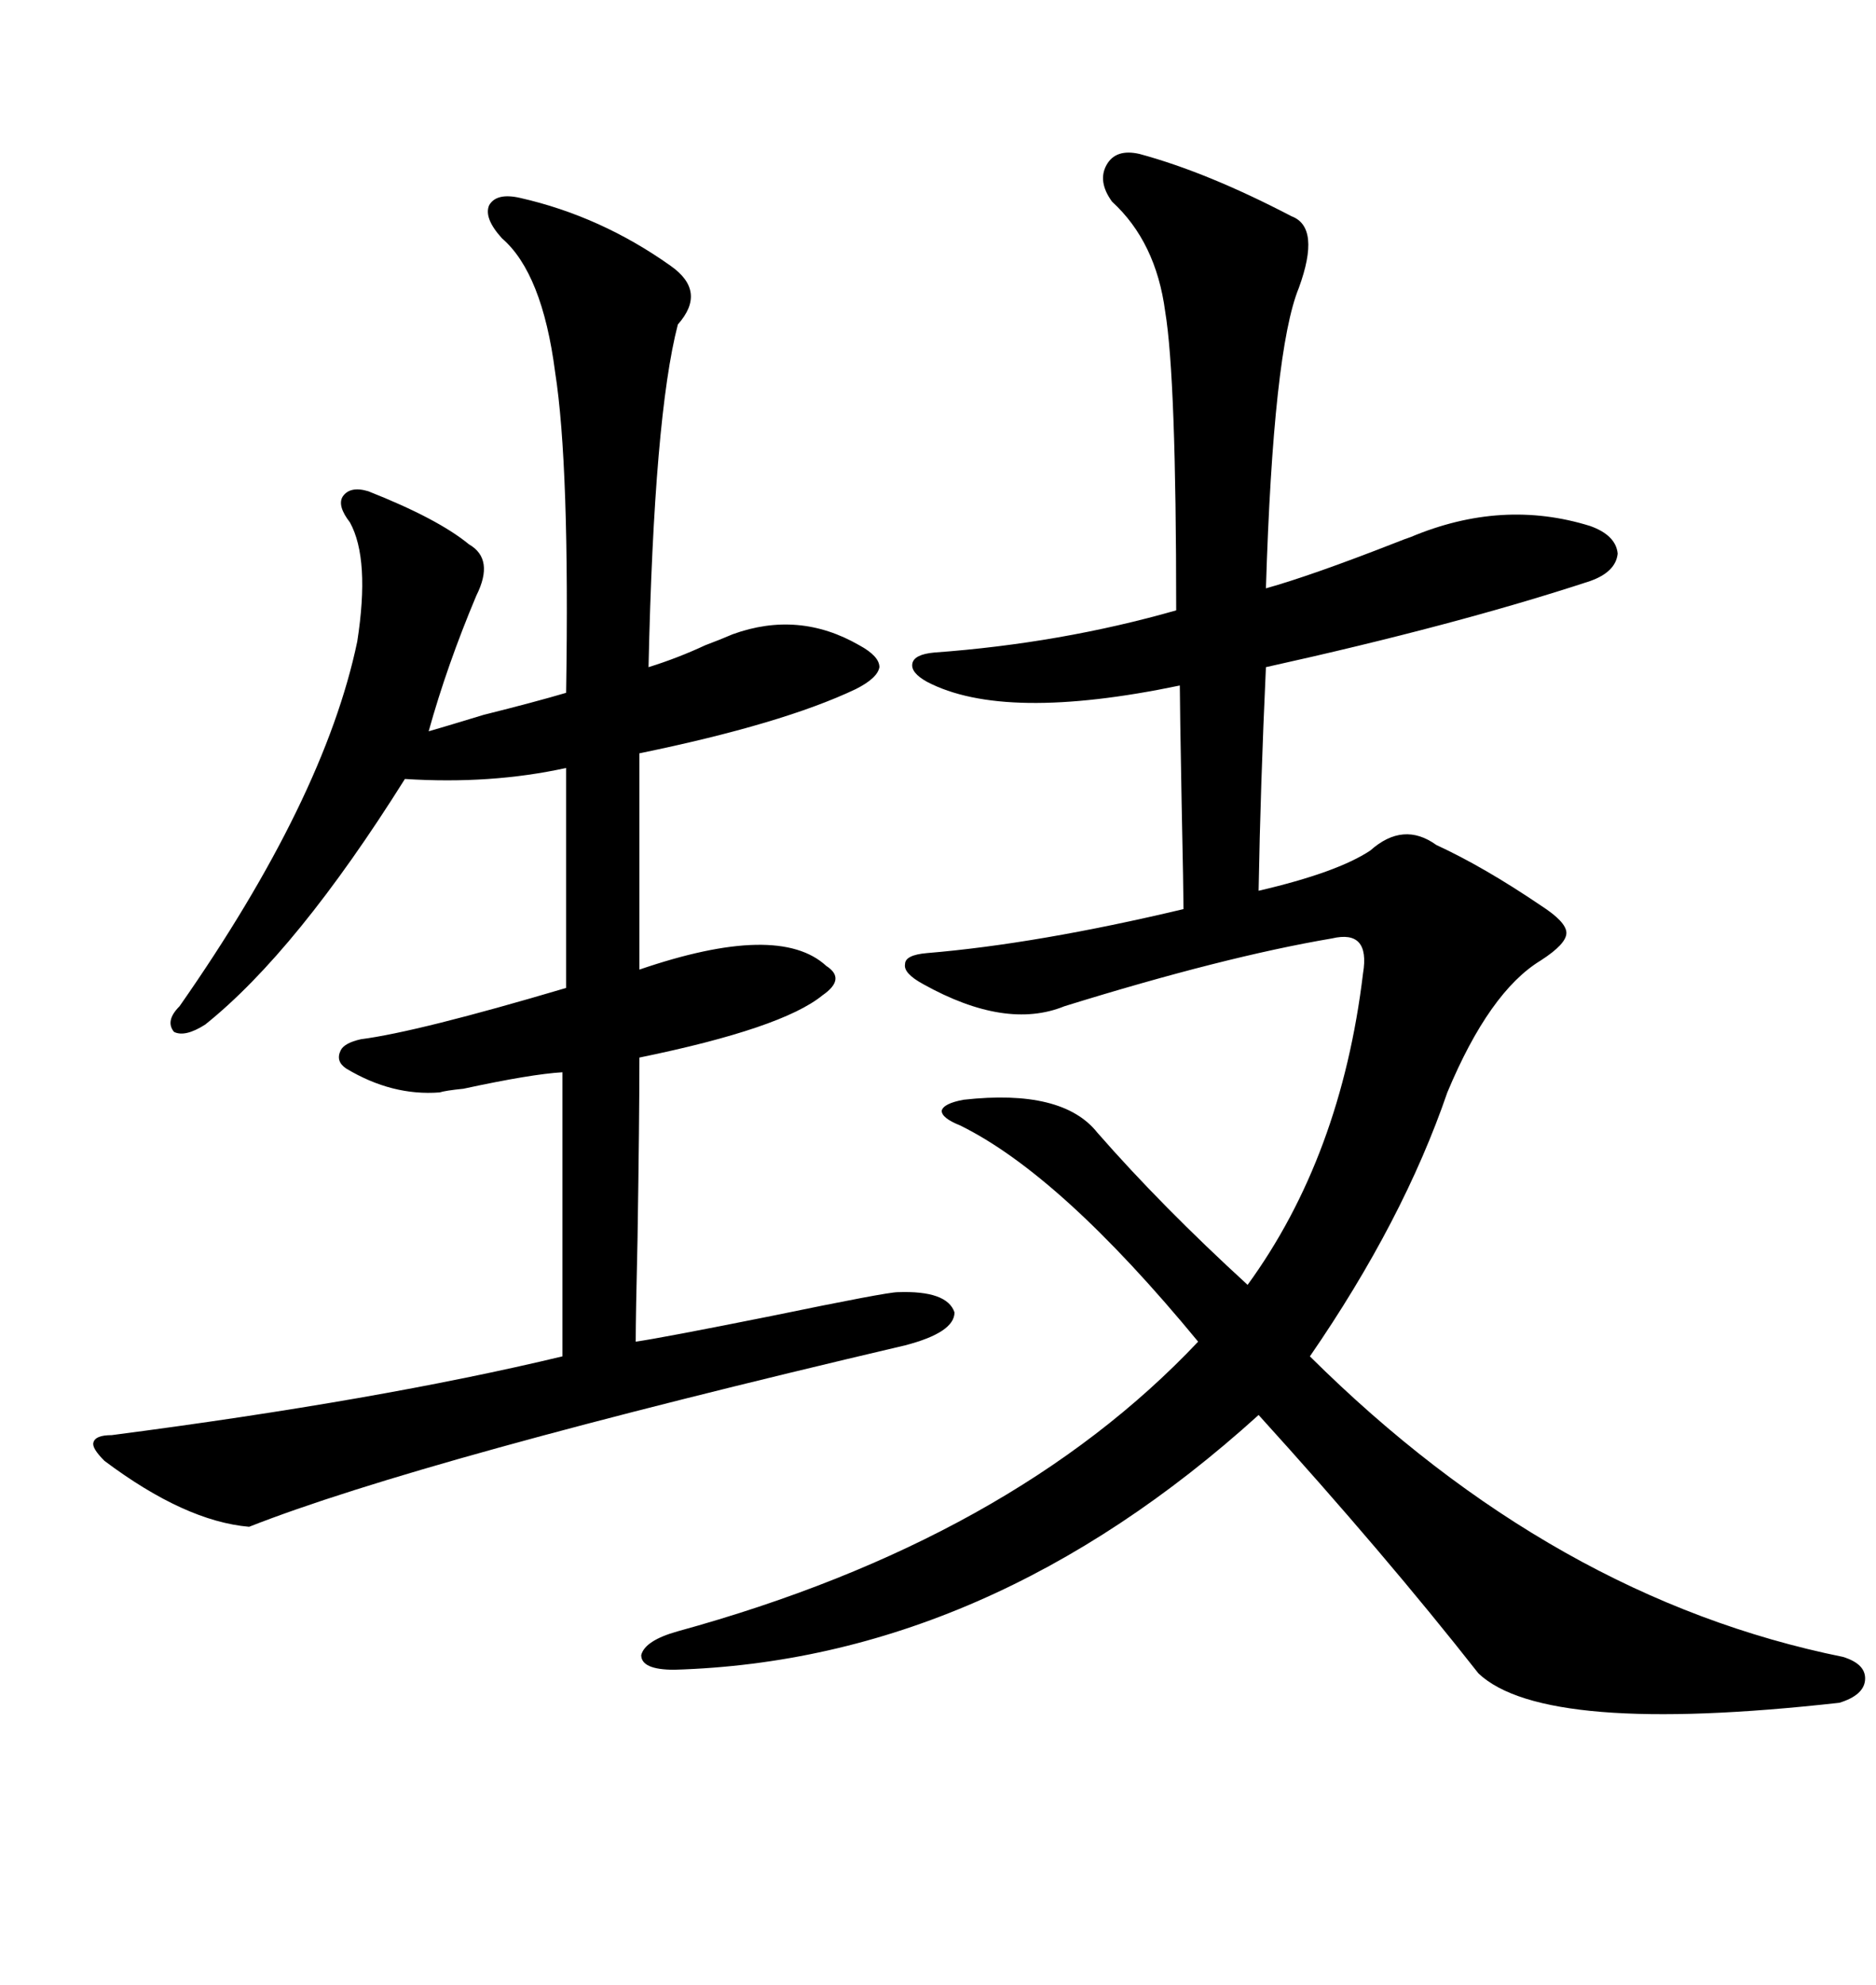 <svg xmlns="http://www.w3.org/2000/svg" xmlns:xlink="http://www.w3.org/1999/xlink" width="300" height="317.285"><path d="M182.23 24.61L182.23 24.61Q193.07 27.54 206.54 34.57L206.54 34.57Q211.23 36.33 207.71 46.00L207.71 46.00Q203.61 55.96 202.44 94.04L202.44 94.04Q209.77 91.99 223.24 86.72L223.24 86.72Q224.71 86.13 225.59 85.84L225.59 85.84Q240.23 79.69 254.30 84.08L254.30 84.08Q258.40 85.55 258.69 88.48L258.69 88.48Q258.40 91.41 254.30 92.87L254.30 92.87Q232.91 99.90 202.44 106.64L202.44 106.64Q201.56 125.68 201.27 142.38L201.27 142.38Q213.87 139.45 219.14 135.94L219.14 135.94Q224.41 131.25 229.69 135.06L229.69 135.06Q237.30 138.57 246.39 144.73L246.39 144.73Q250.49 147.36 250.49 149.12L250.49 149.12Q250.49 150.88 246.39 153.52L246.39 153.52Q238.18 158.50 231.45 174.61L231.45 174.61Q224.41 195.12 209.47 216.80L209.47 216.80Q248.44 255.47 294.73 264.84L294.73 264.84Q298.54 266.02 298.24 268.65L298.24 268.65Q297.95 271.00 294.14 272.17L294.14 272.17Q246.97 277.44 236.43 267.48L236.43 267.48Q221.48 248.44 201.27 226.17L201.27 226.17Q157.91 265.43 107.81 266.89L107.81 266.89Q102.54 266.89 102.54 264.55L102.54 264.55Q103.13 262.21 108.40 260.74L108.40 260.74Q161.72 246.09 191.60 214.45L191.60 214.45Q169.63 187.79 153.52 179.88L153.52 179.88Q150.59 178.71 150.59 177.54L150.59 177.54Q150.88 176.37 154.10 175.78L154.10 175.78Q169.92 174.02 175.49 181.05L175.49 181.05Q185.74 192.77 199.51 205.37L199.51 205.37Q214.45 184.86 217.97 155.57L217.97 155.57Q219.14 148.54 212.99 150L212.99 150Q195.70 152.93 170.21 160.84L170.21 160.84Q160.84 164.65 147.66 157.32L147.66 157.32Q144.43 155.57 144.73 154.10L144.73 154.10Q144.73 152.64 148.24 152.34L148.24 152.34Q165.82 150.88 189.26 145.31L189.26 145.31Q189.26 142.68 188.96 128.32L188.96 128.32Q188.67 112.50 188.67 109.57L188.67 109.57Q160.55 115.43 148.24 108.98L148.24 108.98Q145.61 107.52 145.90 106.05L145.90 106.05Q146.19 104.59 149.41 104.30L149.41 104.30Q169.63 102.83 188.09 97.56L188.09 97.56Q188.09 60.35 186.33 49.80L186.33 49.80Q184.86 38.67 177.83 32.23L177.83 32.23Q175.49 29.00 176.95 26.37L176.95 26.37Q178.42 23.73 182.23 24.61ZM83.20 31.64L83.20 31.64Q96.09 34.57 107.23 42.48L107.23 42.48Q113.09 46.58 108.40 51.86L108.40 51.86Q104.59 66.50 103.71 106.64L103.71 106.64Q108.40 105.18 112.79 103.13L112.79 103.13Q115.14 102.25 117.19 101.37L117.19 101.37Q127.73 97.56 137.40 103.13L137.40 103.13Q140.63 104.88 140.63 106.64L140.63 106.64Q140.33 108.40 136.82 110.16L136.82 110.16Q125.10 115.72 102.25 120.41L102.25 120.41L102.25 154.98Q124.51 147.36 132.13 154.39L132.13 154.39Q135.35 156.45 131.54 159.08L131.54 159.08Q125.10 164.36 102.25 169.04L102.25 169.04Q102.25 179.00 101.95 198.05L101.95 198.05Q101.66 210.35 101.66 214.45L101.66 214.45Q105.76 213.87 123.34 210.35L123.34 210.35Q141.80 206.54 143.55 206.54L143.55 206.54Q151.46 206.25 152.64 209.77L152.64 209.77Q152.64 212.99 144.73 215.04L144.73 215.04Q67.38 233.20 39.84 244.04L39.84 244.04Q29.59 243.16 16.70 233.50L16.70 233.50Q14.65 231.45 14.94 230.57L14.94 230.57Q15.23 229.39 17.87 229.39L17.87 229.39Q60.64 223.83 89.94 216.80L89.94 216.80L89.94 171.39Q84.96 171.68 74.12 174.02L74.12 174.02Q71.19 174.32 70.31 174.61L70.31 174.61Q62.70 175.20 55.37 170.80L55.37 170.80Q53.61 169.63 54.49 167.87L54.49 167.87Q55.08 166.70 57.71 166.11L57.71 166.11Q66.80 164.94 90.53 157.91L90.53 157.91L90.53 122.75Q78.52 125.39 64.75 124.51L64.75 124.51Q47.46 152.05 32.81 163.77L32.81 163.77Q29.59 165.82 27.83 164.94L27.83 164.94Q26.37 163.18 28.71 160.84L28.71 160.84Q51.86 127.73 57.13 102.54L57.13 102.54Q59.18 89.36 55.96 83.50L55.96 83.50Q53.91 80.86 54.79 79.39L54.79 79.39Q55.96 77.64 58.89 78.52L58.89 78.52Q70.02 82.91 75 87.01L75 87.01Q79.10 89.36 76.17 95.21L76.17 95.21Q71.48 106.35 68.55 116.89L68.55 116.89Q70.61 116.31 77.34 114.26L77.34 114.26Q85.55 112.21 90.53 110.74L90.53 110.74Q91.11 74.41 88.77 59.47L88.77 59.47Q86.72 43.65 80.27 38.09L80.27 38.09Q77.34 34.86 78.22 32.81L78.22 32.81Q79.39 30.76 83.20 31.64Z"/></svg>